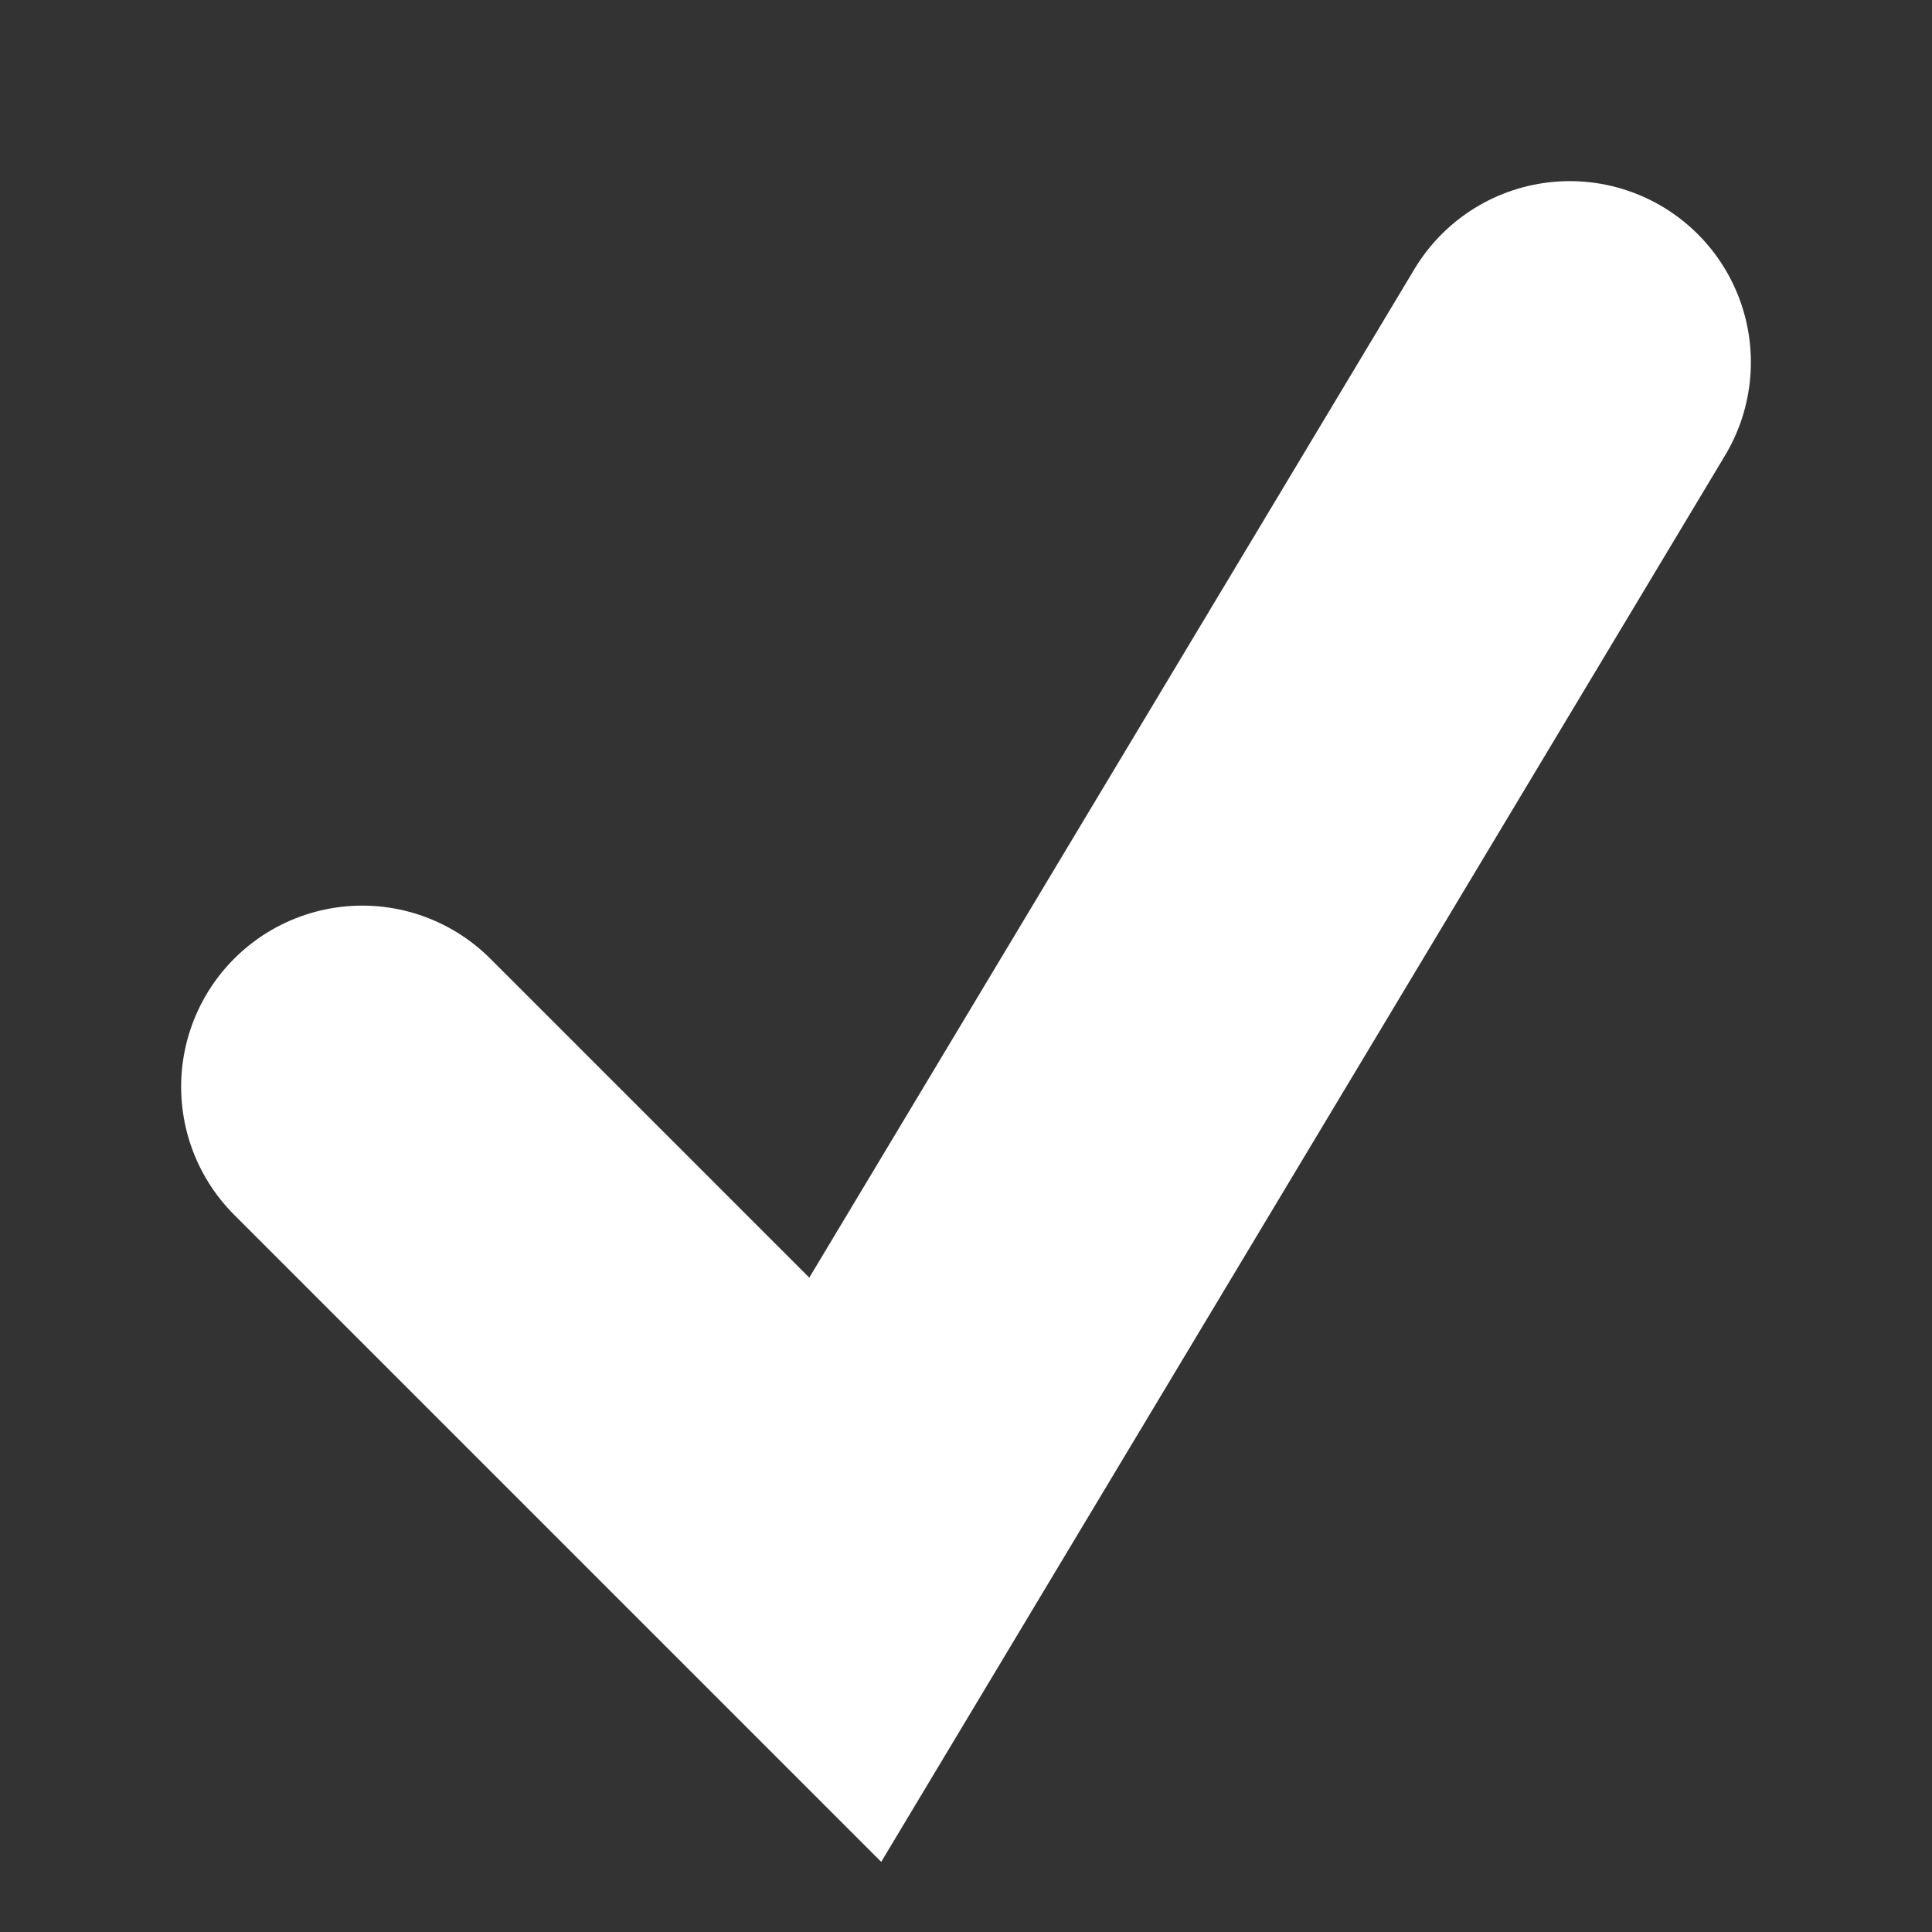 <svg xmlns="http://www.w3.org/2000/svg" width="256" height="256">
    <rect width="100%" height="100%" fill="#333333" stroke="none"/>
    <path d="M 48,144 l 64,64 l 96,-160" fill="none" stroke="#FFFFFF" stroke-linecap="round" stroke-width="48"/>
    <!--
    <line x1="32" y1="128" x2="112" y2="224" stroke="#FFFFFF" stroke-width="48"/>
    <circle cx="112" cy="224" r="24" fill="#FFFFFF"/>
    <line x1="112" y1="224" x2="208" y2="32" stroke="#FFFFFF" stroke-width="48"/>
    -->
</svg>